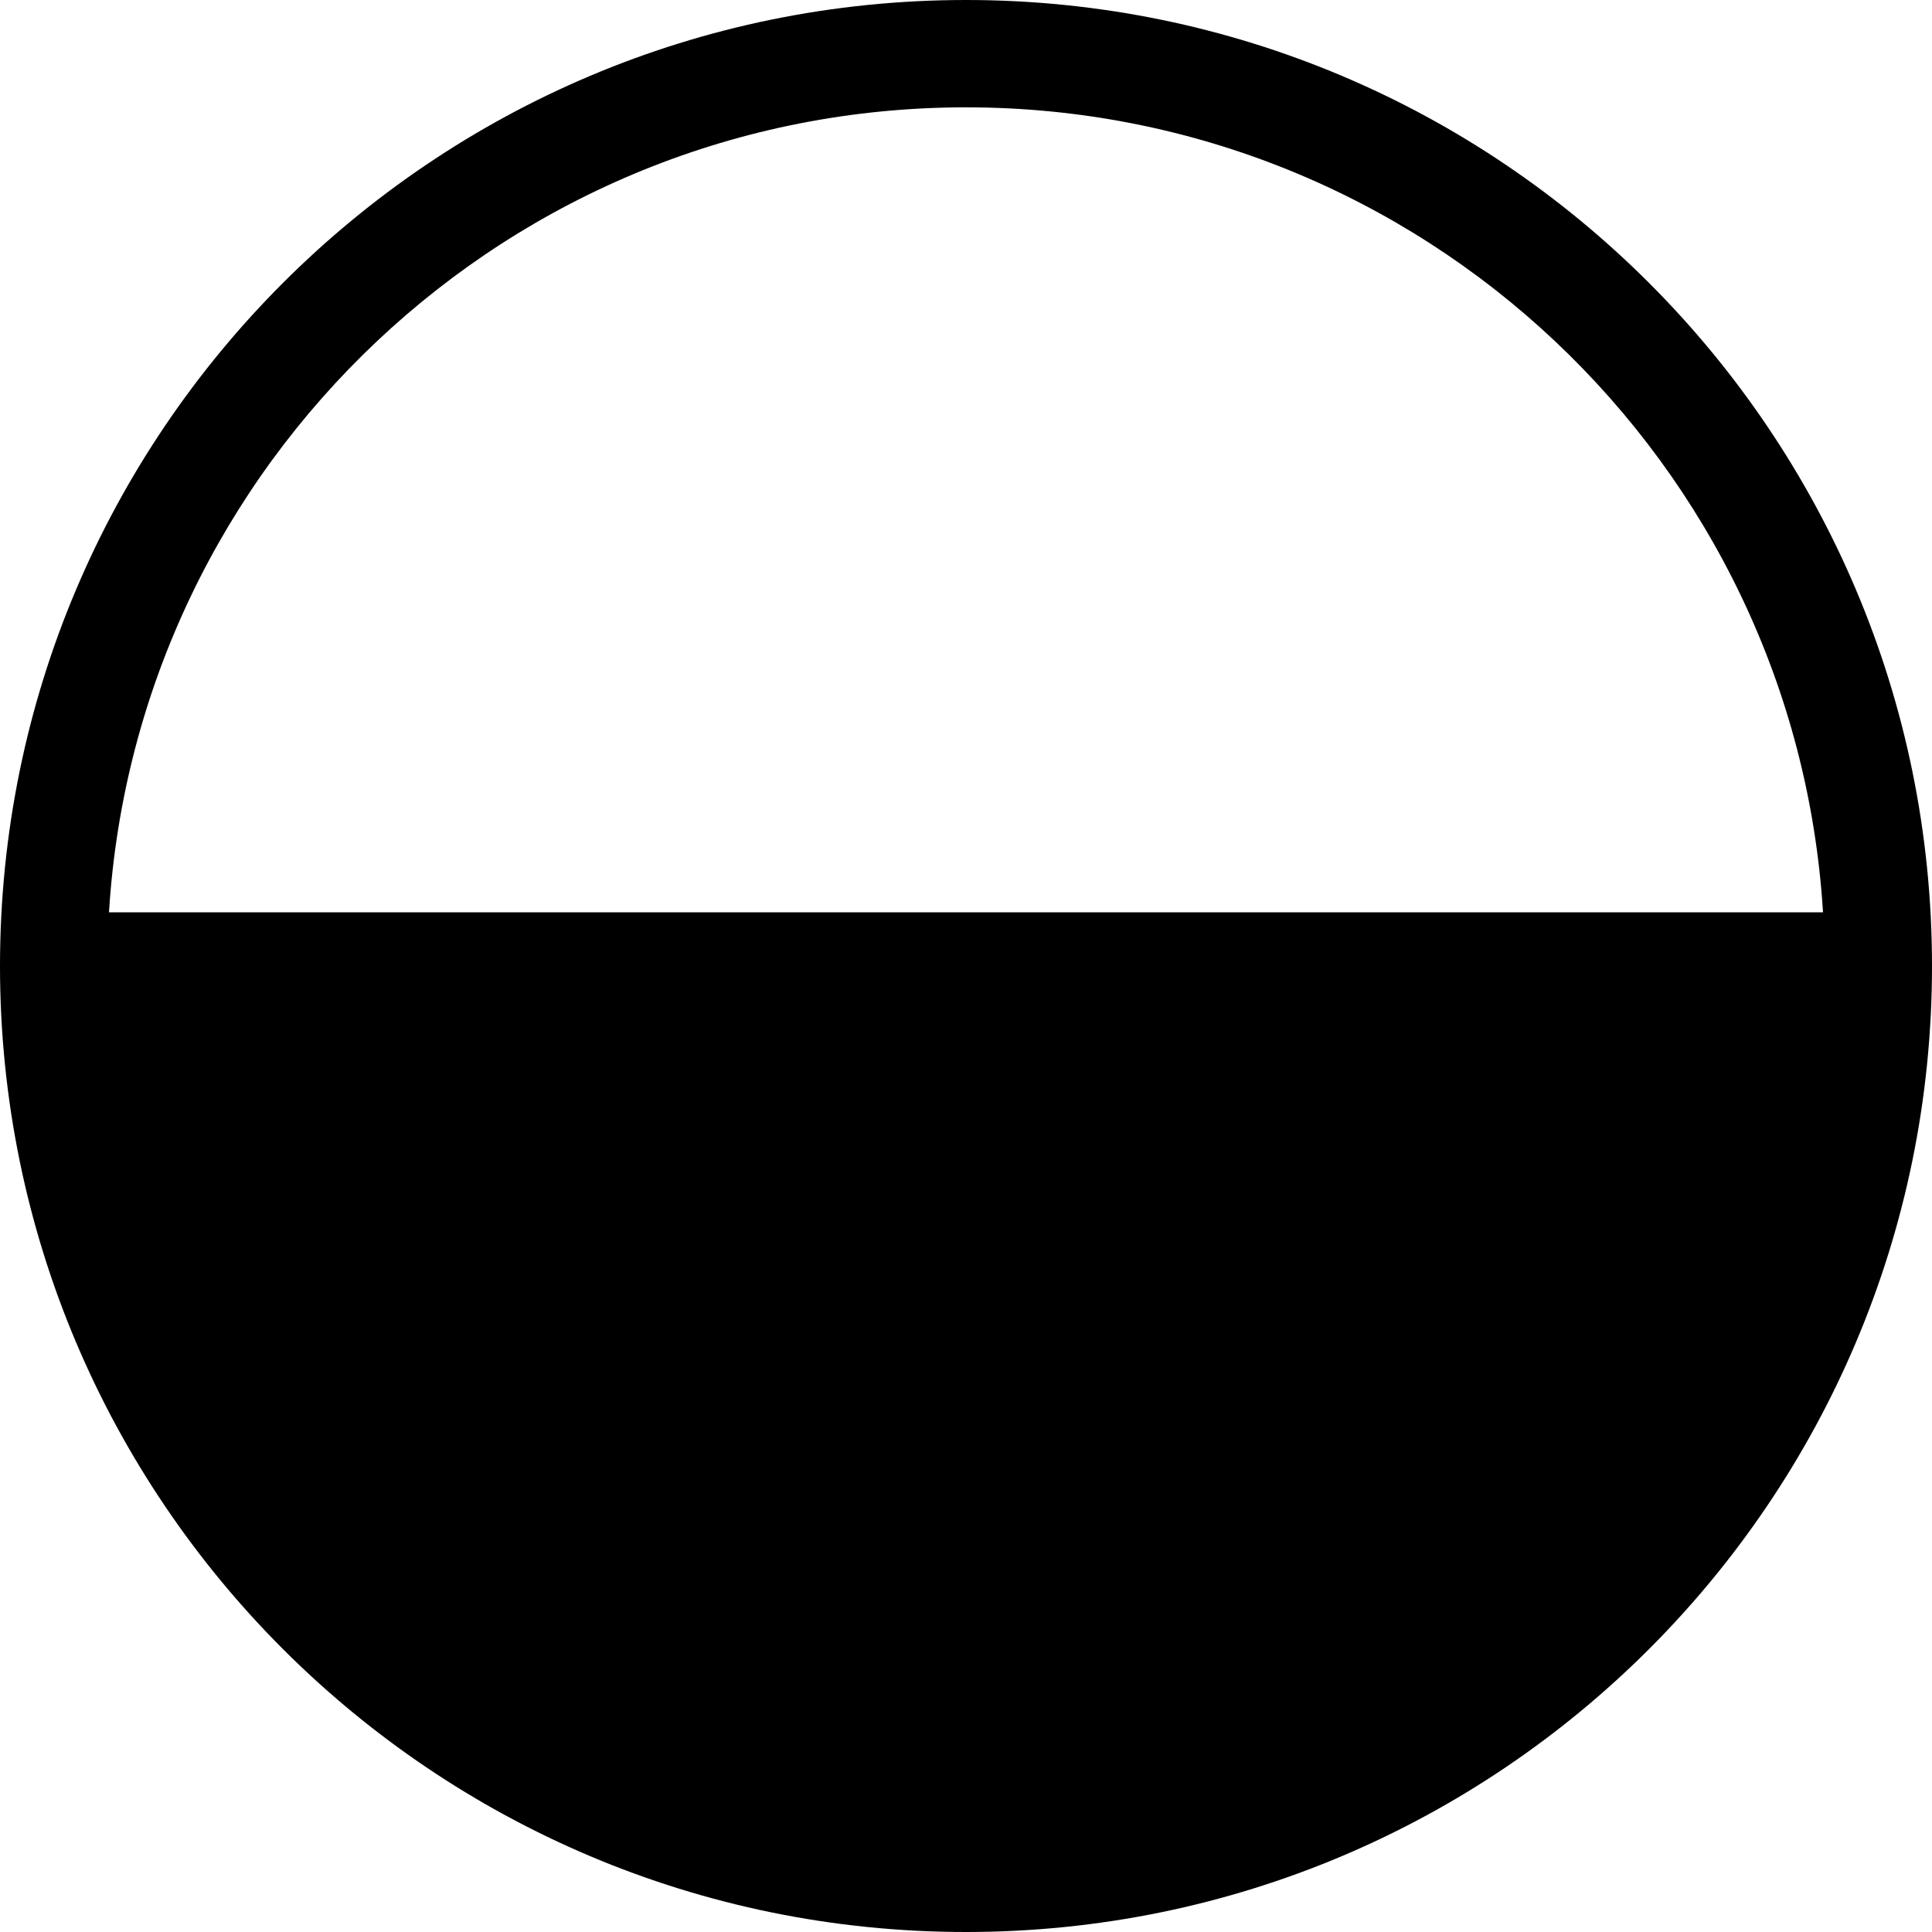 <svg fill="#000000" width="800px" height="800px" viewBox="0 0 1920 1920" xmlns="http://www.w3.org/2000/svg">
    <path d="M960 0c530.193 0 960 429.807 960 960s-429.807 960-960 960S0 1490.193 0 960 429.807 0 960 0Zm0 106.667c-453.37 0-824.16 353.558-851.693 799.994h1703.386C1784.16 460.225 1413.37 106.667 960 106.667Z"/>
</svg>
